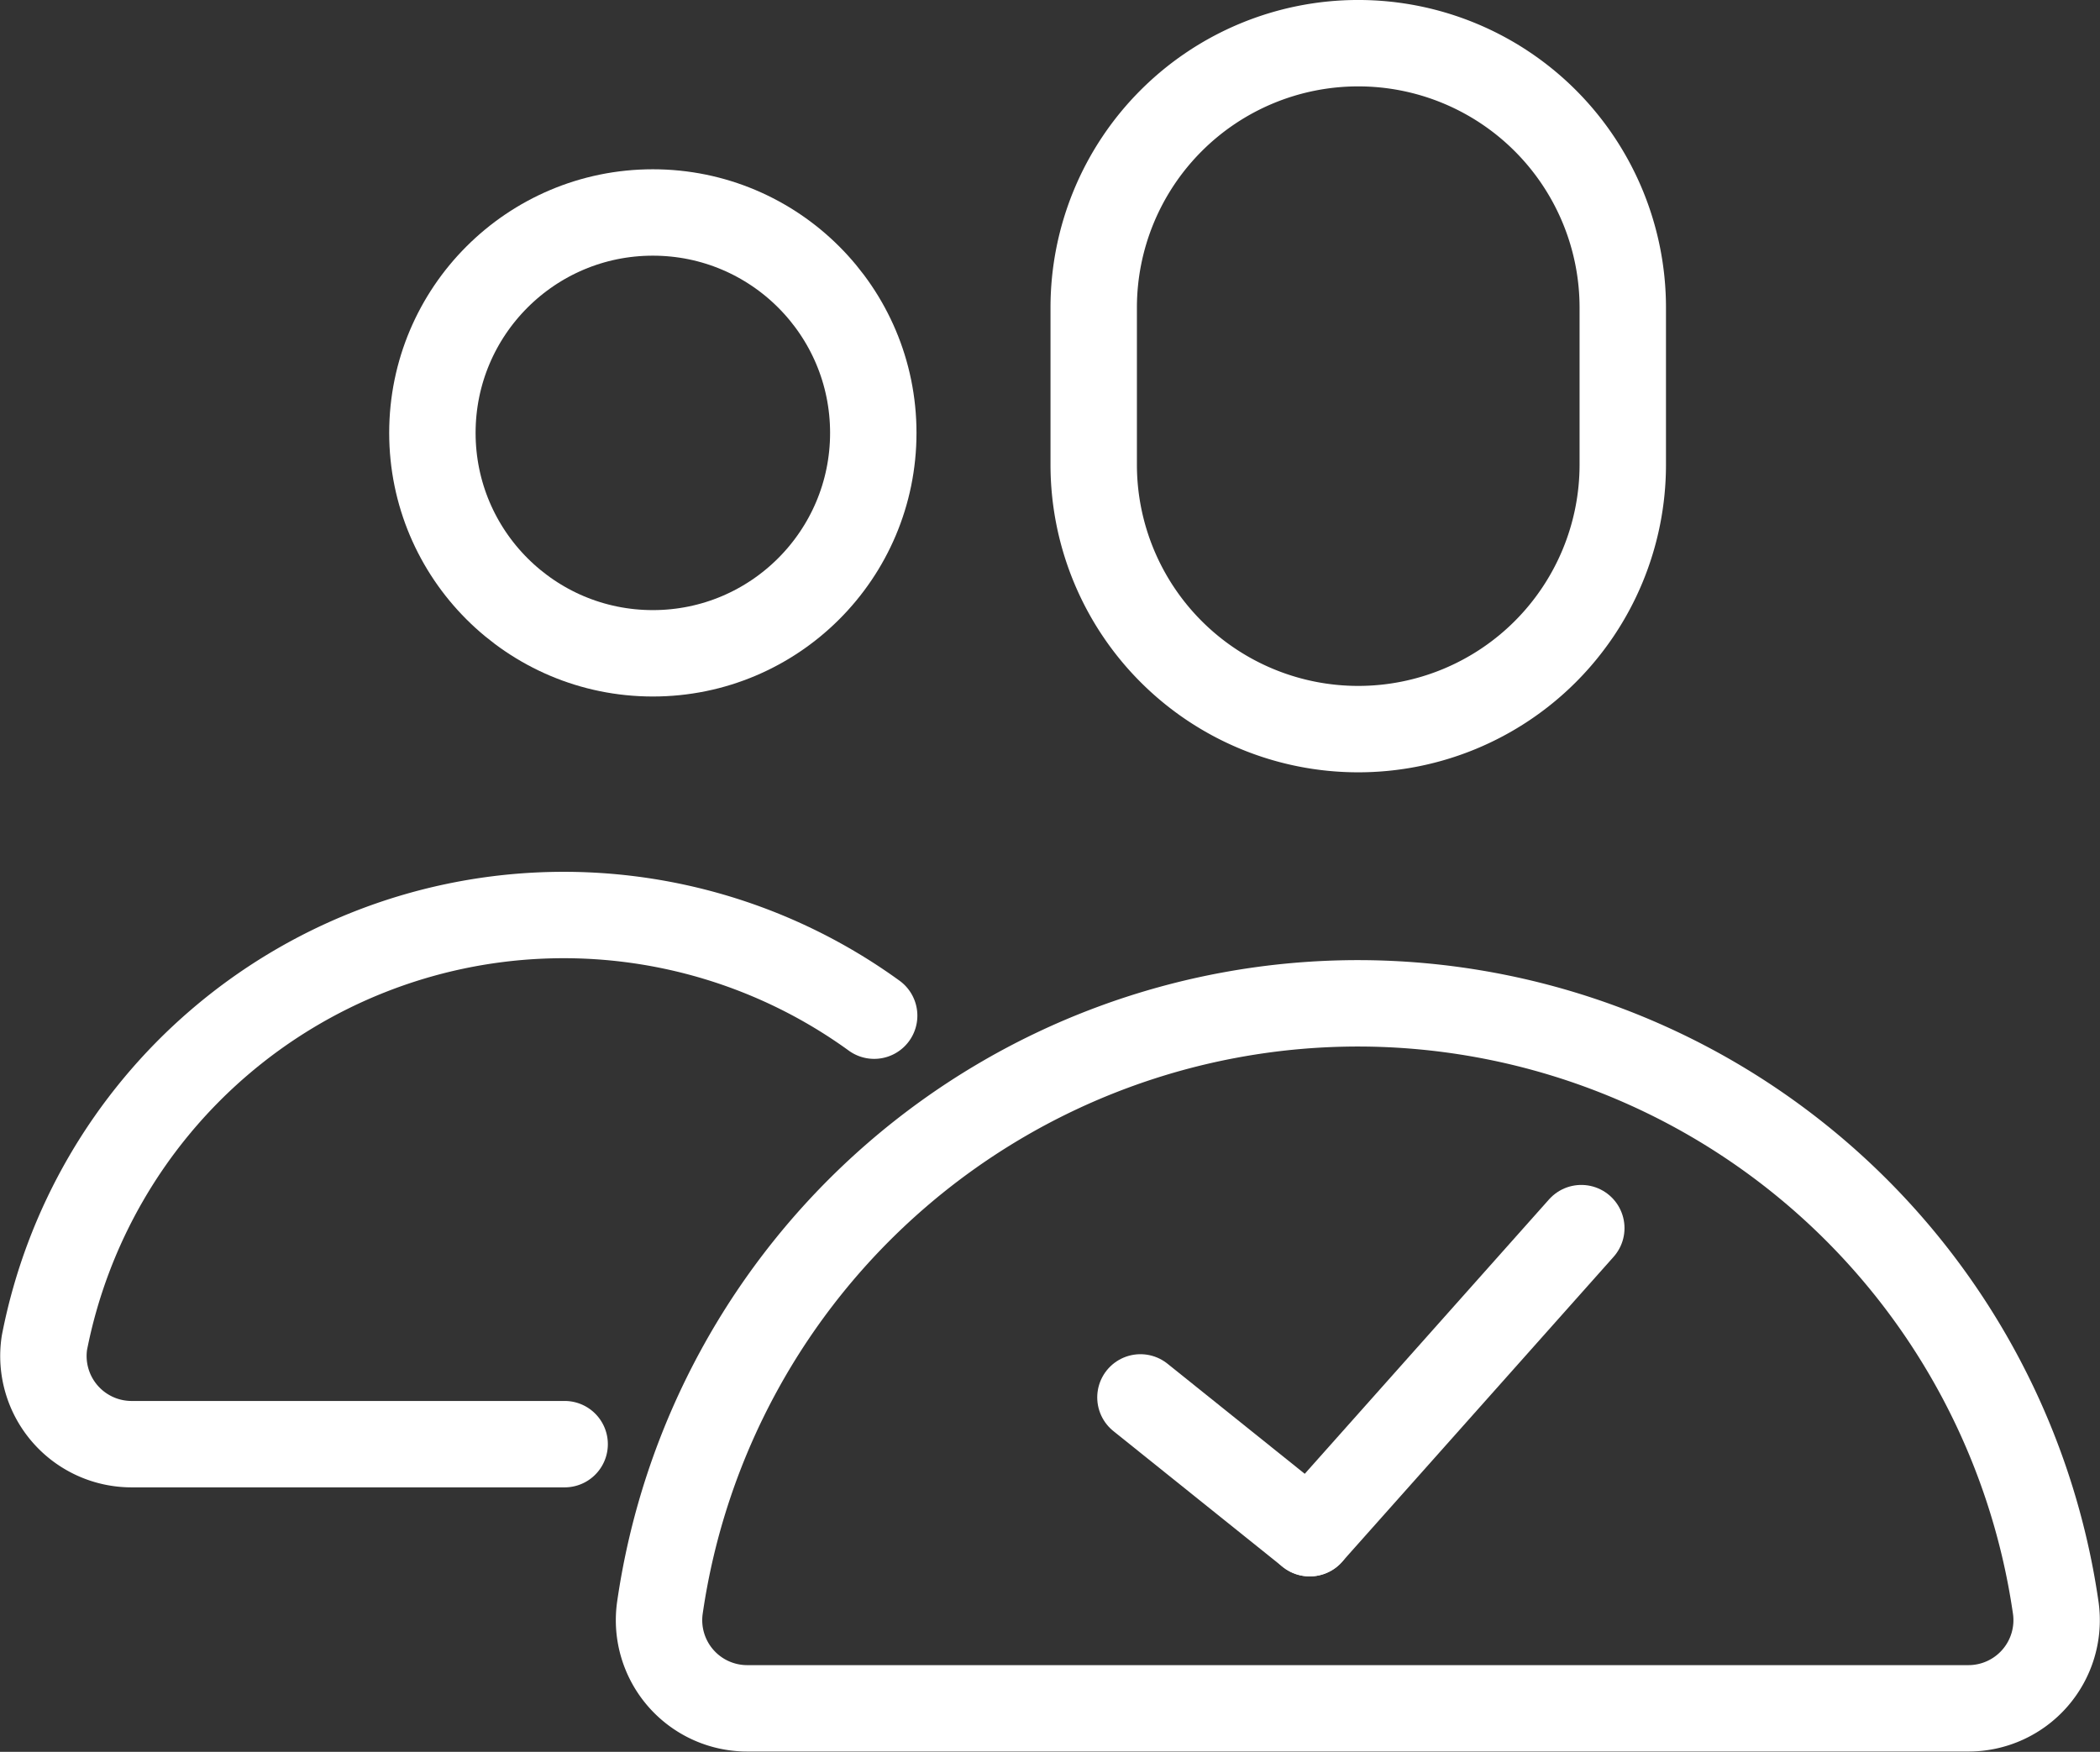 <svg xmlns="http://www.w3.org/2000/svg" width="60.757" height="50.691" viewBox="0 0 60.757 50.691"><rect x="0" y="0" width="60.757" height="50.691" fill="#333333" stroke="none"/><g transform="translate(1.256 1.25)"><path d="M47.307,33.774a7.653,7.653,0,0,1-15.307,0V29.233a7.653,7.653,0,0,1,15.307,0Z" transform="translate(-1.613 -21.58)" fill="none" stroke="#fff" stroke-linecap="round" stroke-linejoin="round" stroke-width="2.5"/><circle cx="6.378" cy="6.378" r="6.378" transform="translate(11.254 4.898)" fill="none" stroke="#fff" stroke-linecap="round" stroke-linejoin="round" stroke-width="2.5"/><path d="M44.124,34.381a15.307,15.307,0,0,0-24.006,9.465,2.551,2.551,0,0,0,2.551,2.934h12.5" transform="translate(-20.089 -6.242)" fill="none" stroke="#fff" stroke-linecap="round" stroke-linejoin="round" stroke-width="2.5"/><path d="M47.3,32.47h0a20.41,20.41,0,0,0-20.206,17.5,2.551,2.551,0,0,0,2.552,2.9H64.929a2.551,2.551,0,0,0,2.551-2.908A20.409,20.409,0,0,0,47.3,32.47Z" transform="translate(-9.259 -4.688)" fill="none" stroke="#fff" stroke-linecap="round" stroke-linejoin="round" stroke-width="2.5"/><g transform="translate(31.739 34.287)"><line x1="7.857" y2="8.827" transform="translate(4.898 0)" fill="none" stroke="#fff" stroke-linecap="round" stroke-linejoin="round" stroke-width="2.5"/><line x2="4.898" y2="3.929" transform="translate(0 4.898)" fill="none" stroke="#fff" stroke-linecap="round" stroke-linejoin="round" stroke-width="2.5"/></g></g></svg>